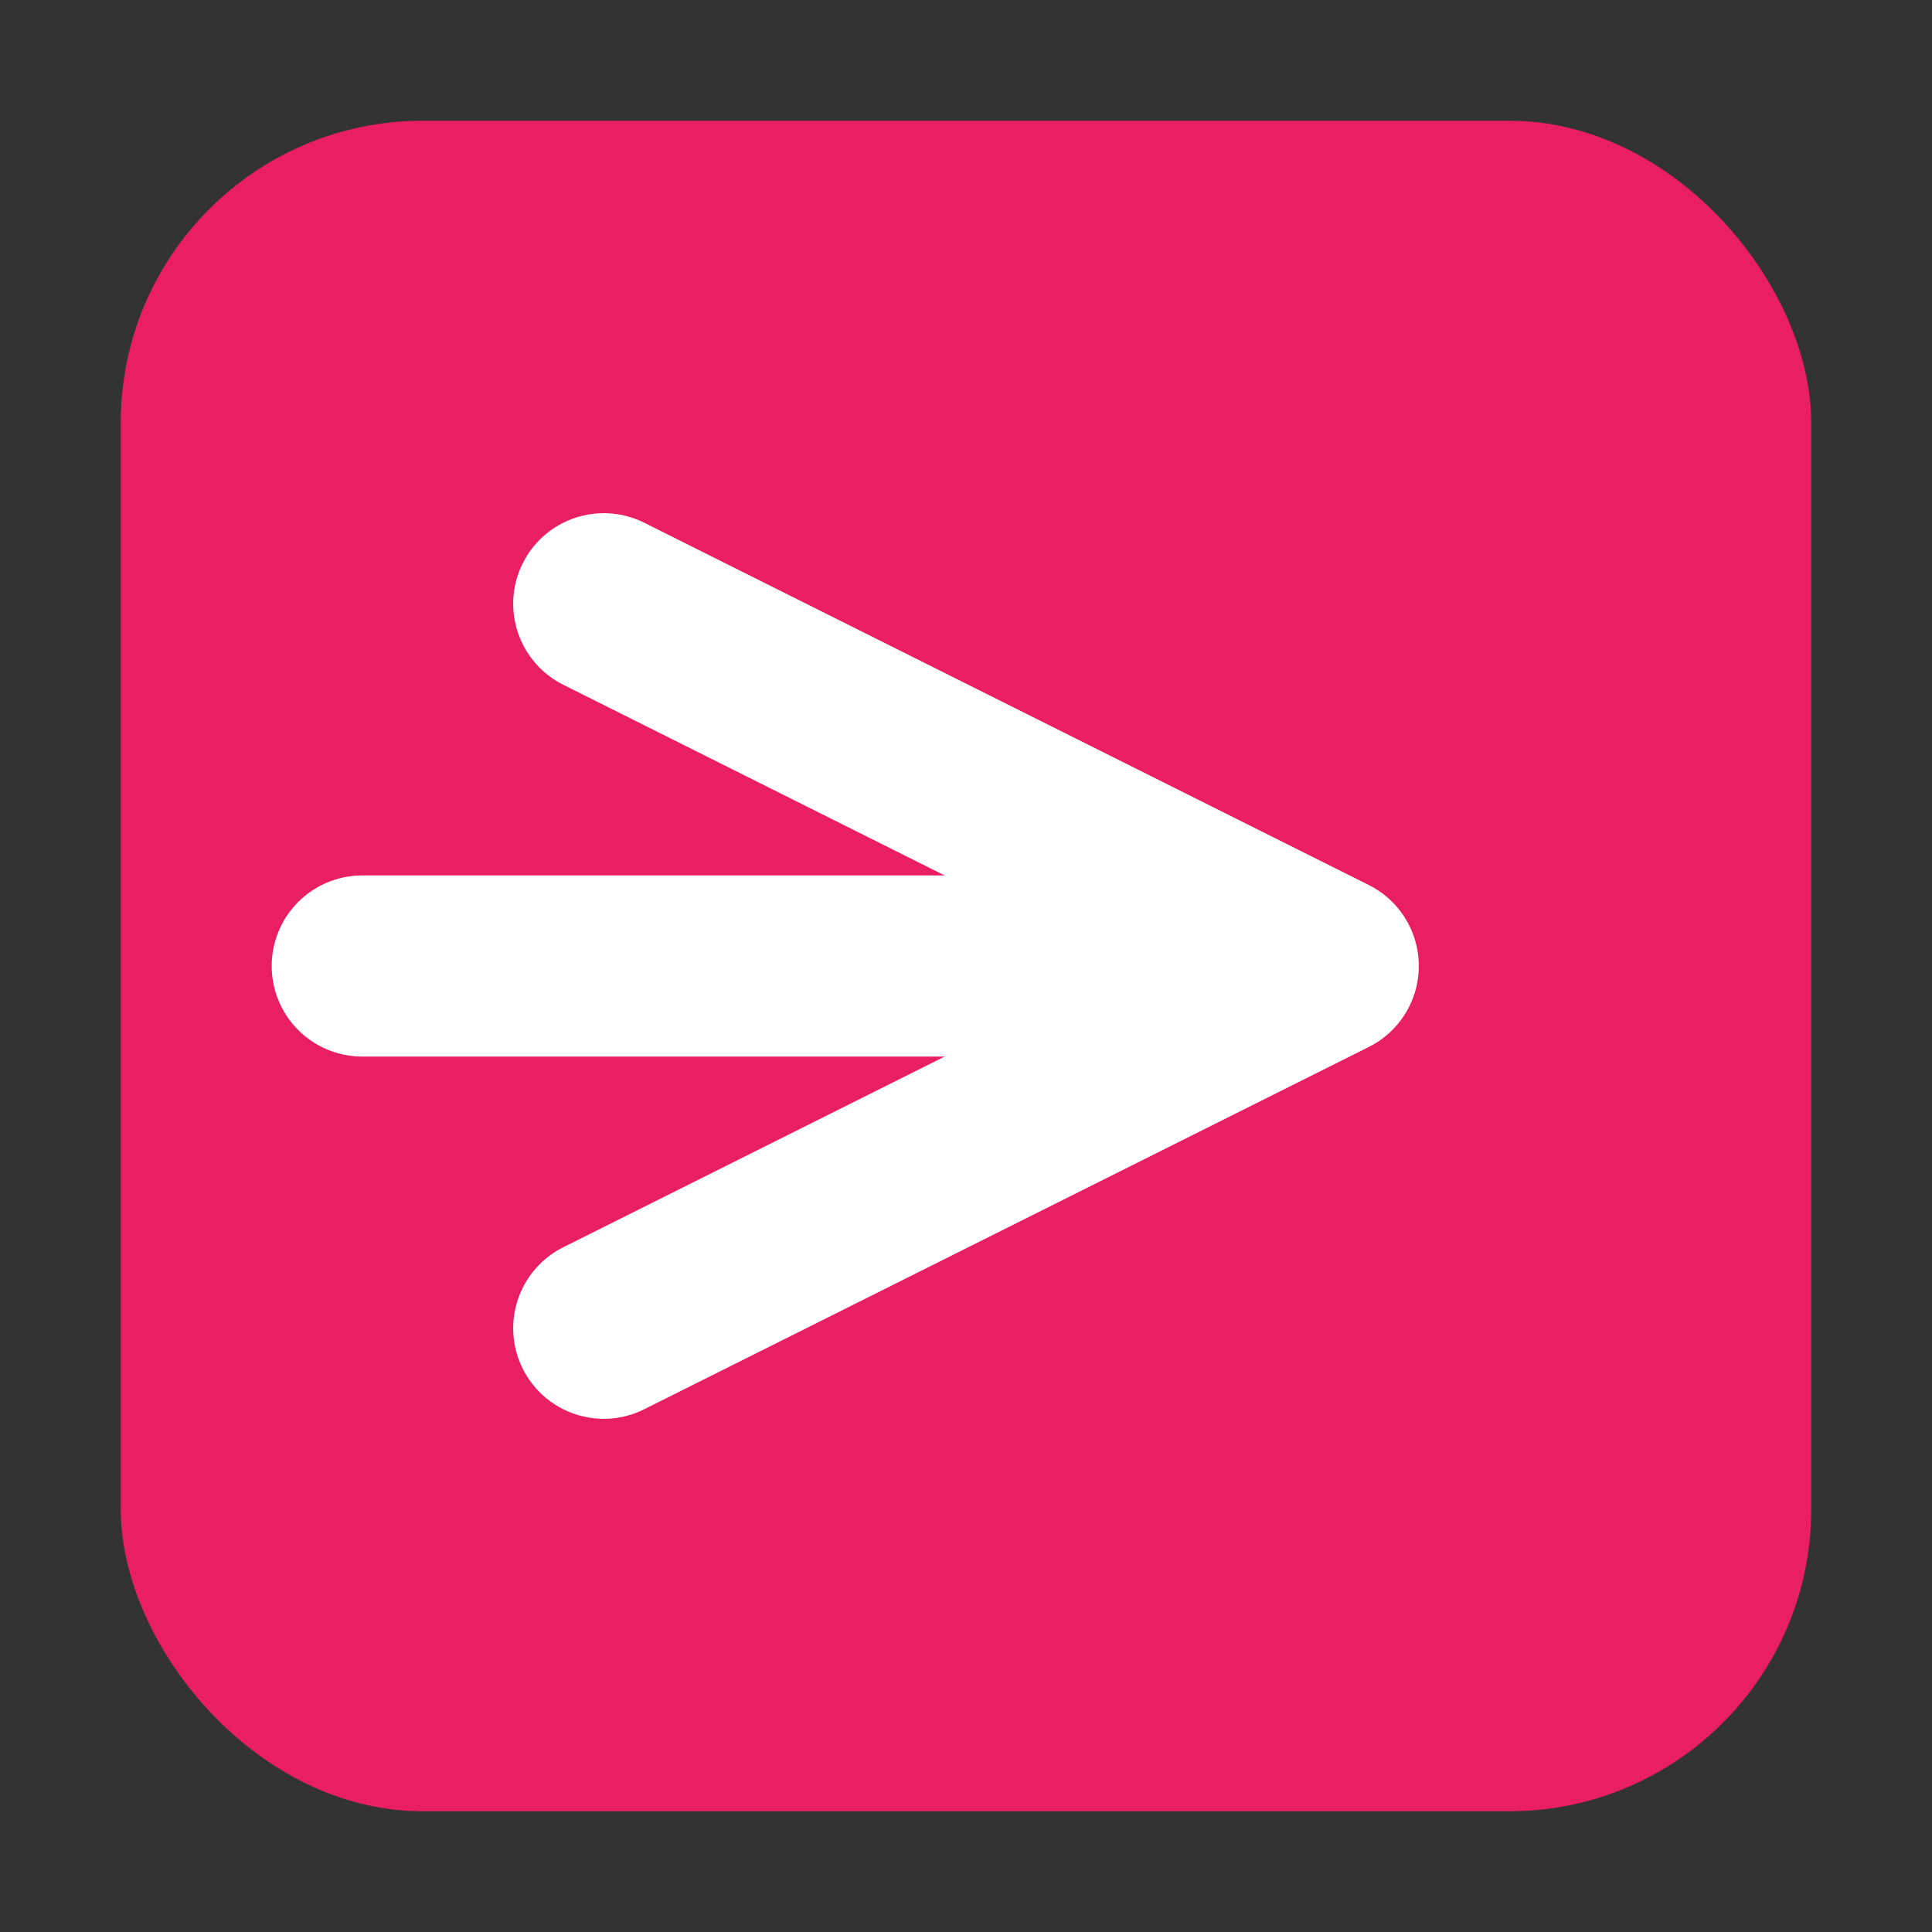 <?xml version="1.0" encoding="UTF-8"?>
<svg width="32" height="32" viewBox="0 0 32 32" xmlns="http://www.w3.org/2000/svg">
  <rect x="0" y="0" width="32" height="32" fill="#333333" stroke="none"/>
  <rect x="2" y="2" width="28" height="28" rx="5" fill="#e91e63"/>
  <path d="M10 10 L22 16 L10 22" stroke="white" stroke-width="3" fill="none" stroke-linecap="round" stroke-linejoin="round"/>
  <path d="M6 16 L18 16" stroke="white" stroke-width="3" fill="none" stroke-linecap="round"/>
</svg>